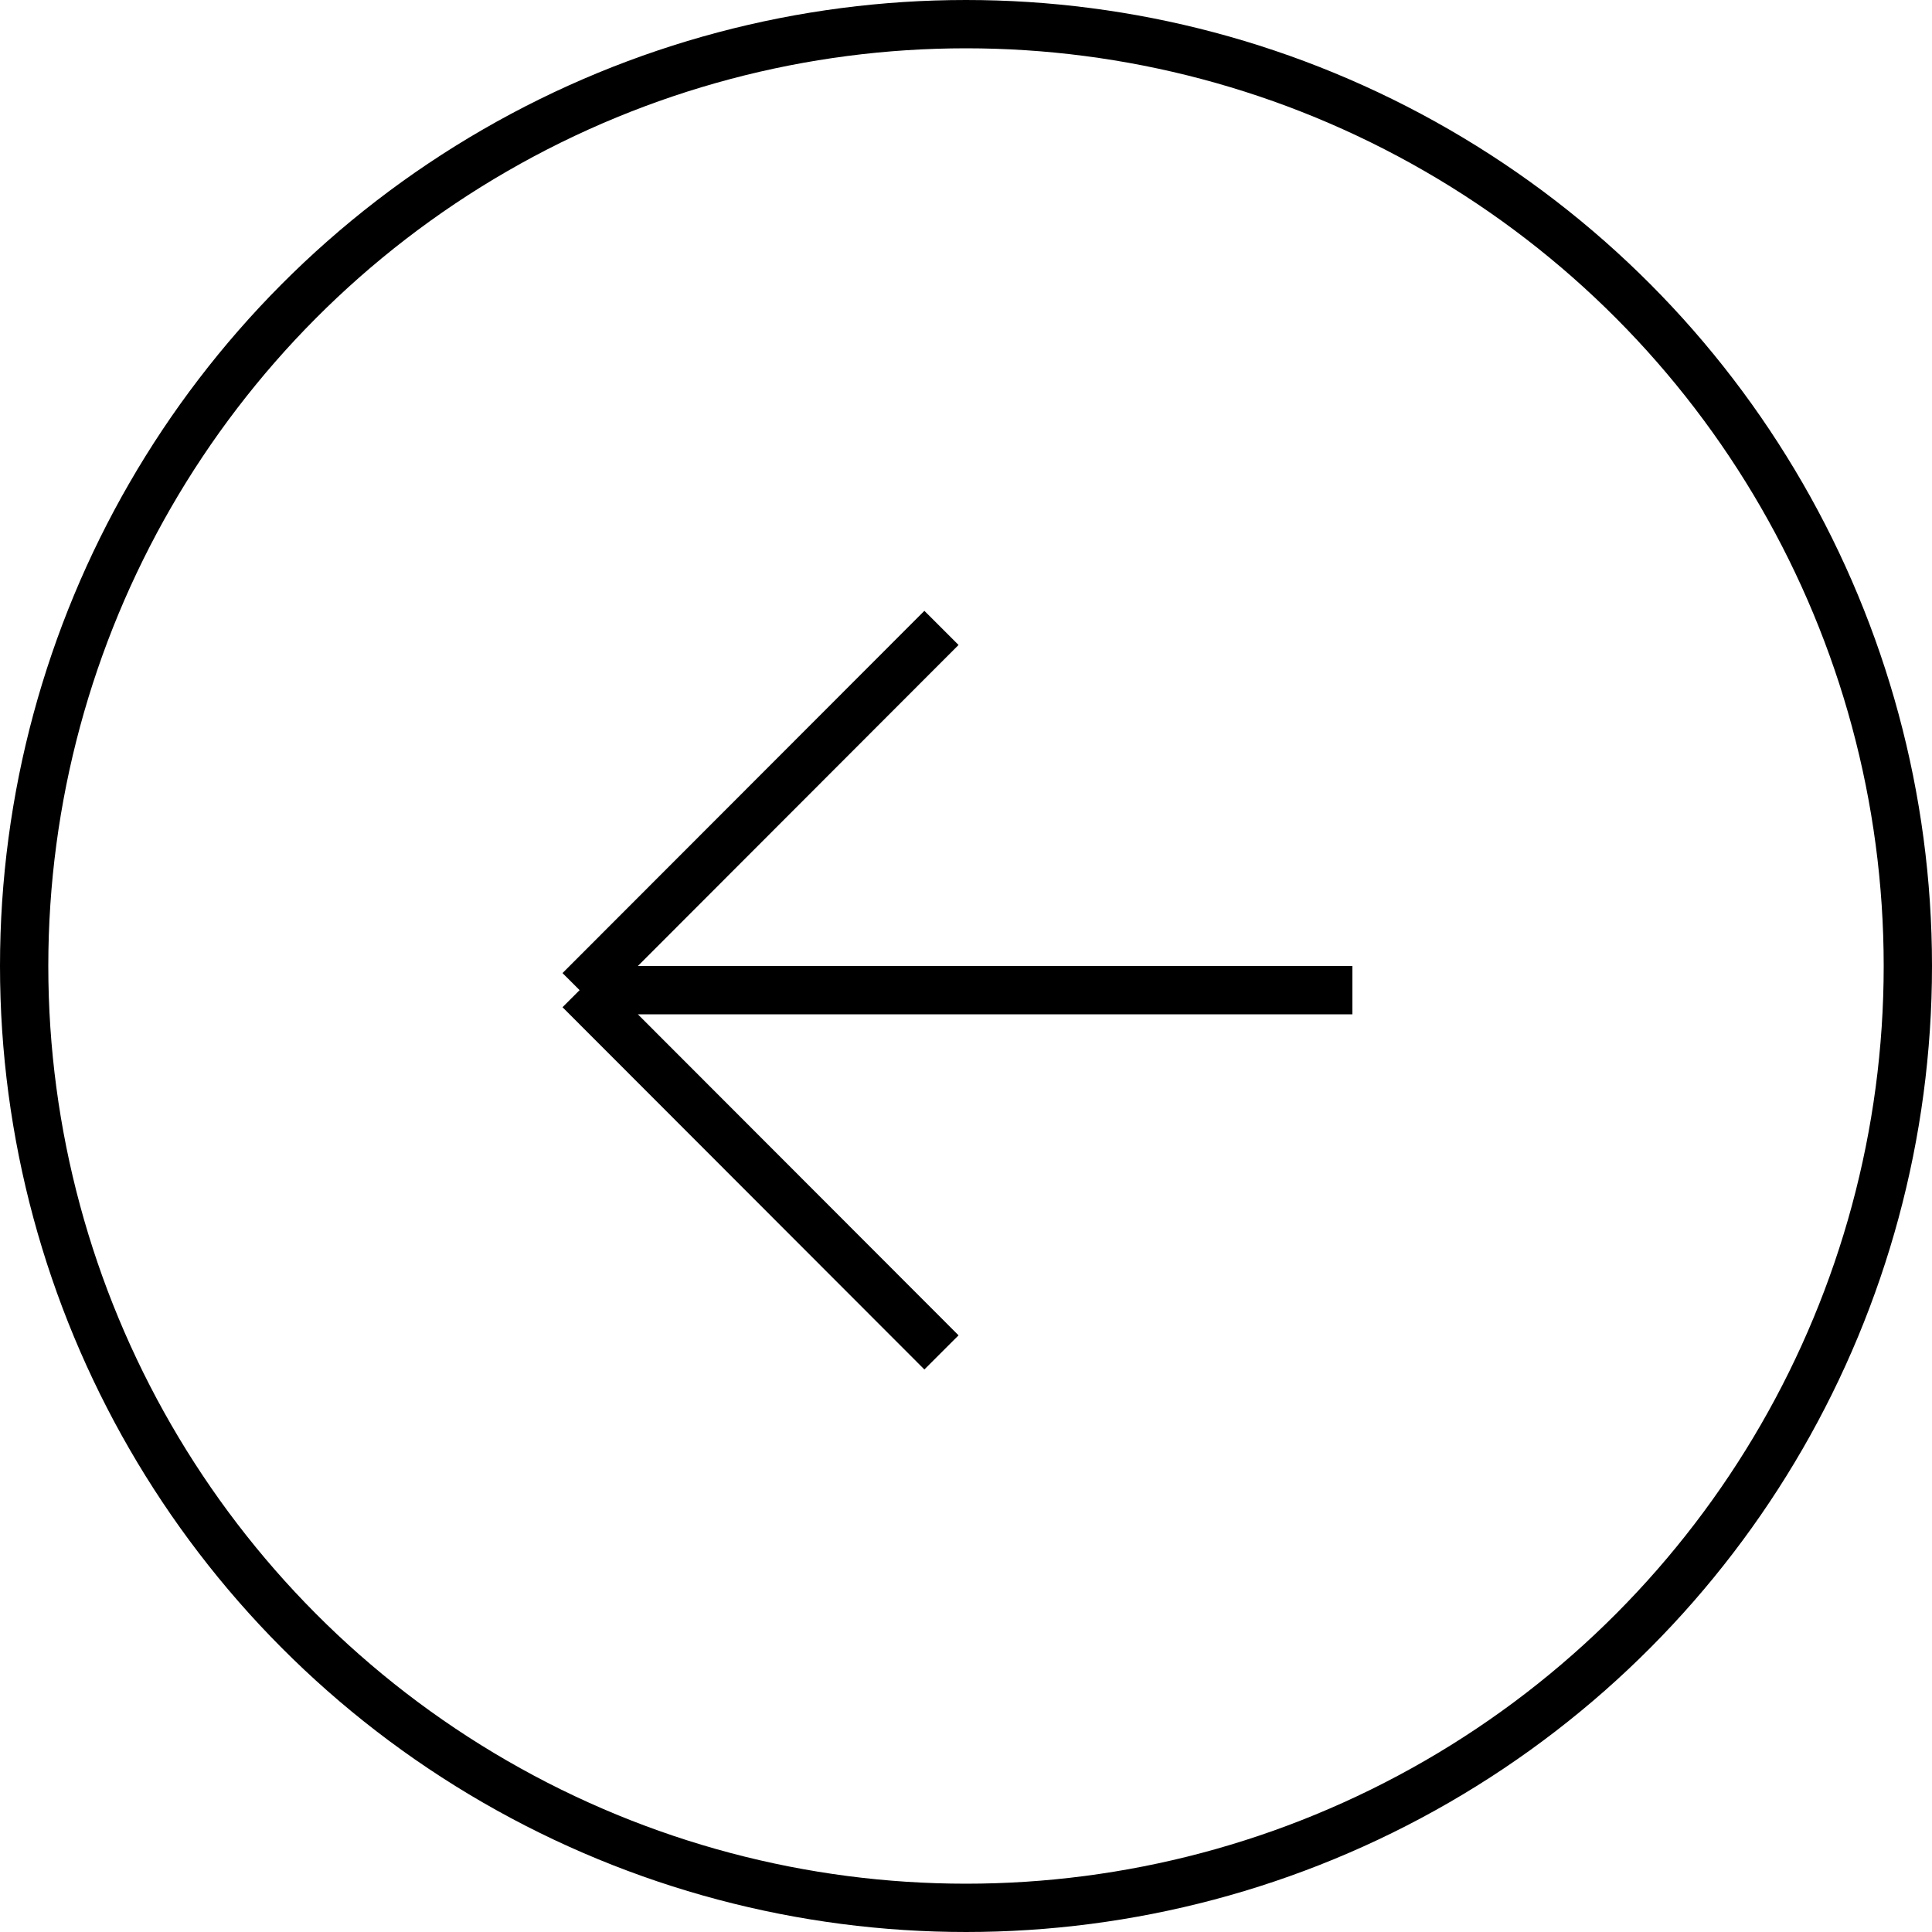<svg width="40" height="40" viewBox="0 0 40 40" fill="none" xmlns="http://www.w3.org/2000/svg">
<circle cx="20" cy="20" r="19.5" transform="rotate(-180 20 20)" stroke="black"/>
<path d="M28 20.5L12 20.5M12 20.5L19.492 28M12 20.5L19.492 13" stroke="black"/>
</svg>
